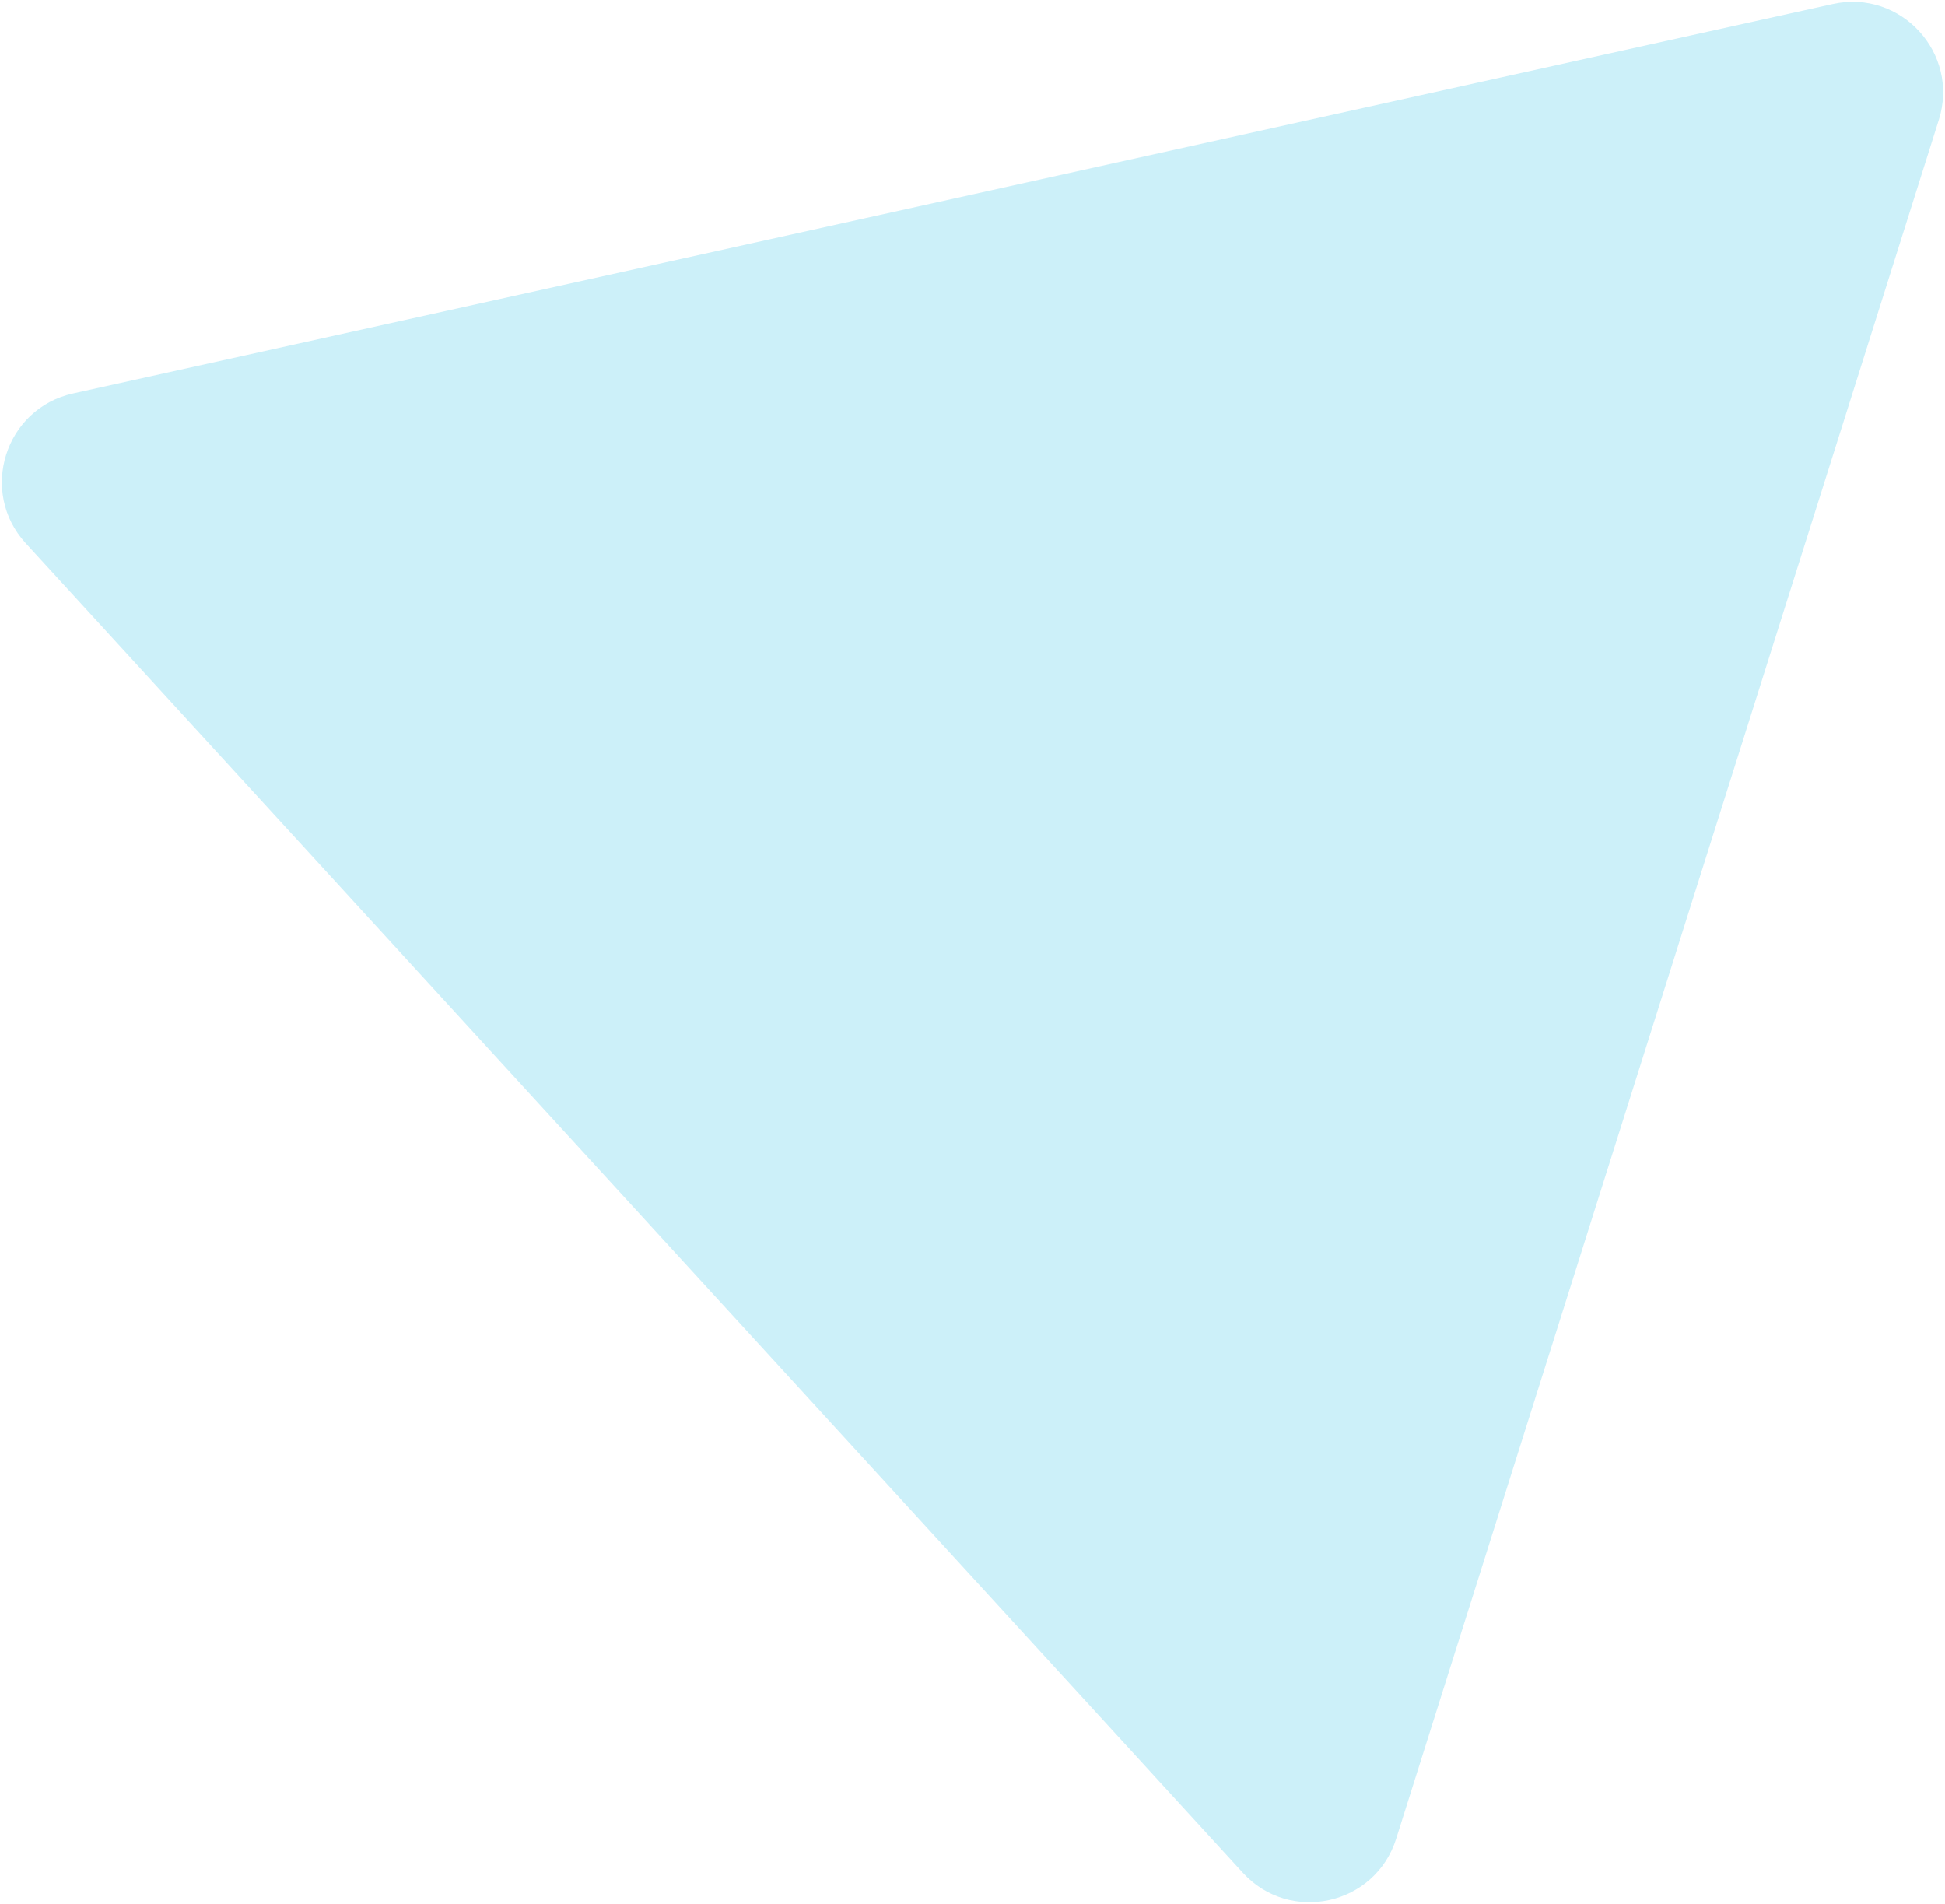 <?xml version="1.0" encoding="UTF-8"?> <!-- Generator: Adobe Illustrator 26.0.2, SVG Export Plug-In . SVG Version: 6.00 Build 0) --> <svg xmlns="http://www.w3.org/2000/svg" xmlns:xlink="http://www.w3.org/1999/xlink" id="Слой_1" x="0px" y="0px" width="556.658px" height="544.861px" viewBox="0 0 556.658 544.861" style="enable-background:new 0 0 556.658 544.861;" xml:space="preserve"> <style type="text/css"> .st0{fill:#CCF0F9;} </style> <path class="st0" d="M524.535,1.157c19.505-4.316,36.367,14.101,30.353,33.15 L399.58,526.191c-6.015,19.049-30.396,24.444-43.886,9.71L7.365,155.46 c-13.49-14.734-5.972-38.546,13.533-42.862L524.535,1.157z"></path> </svg> 